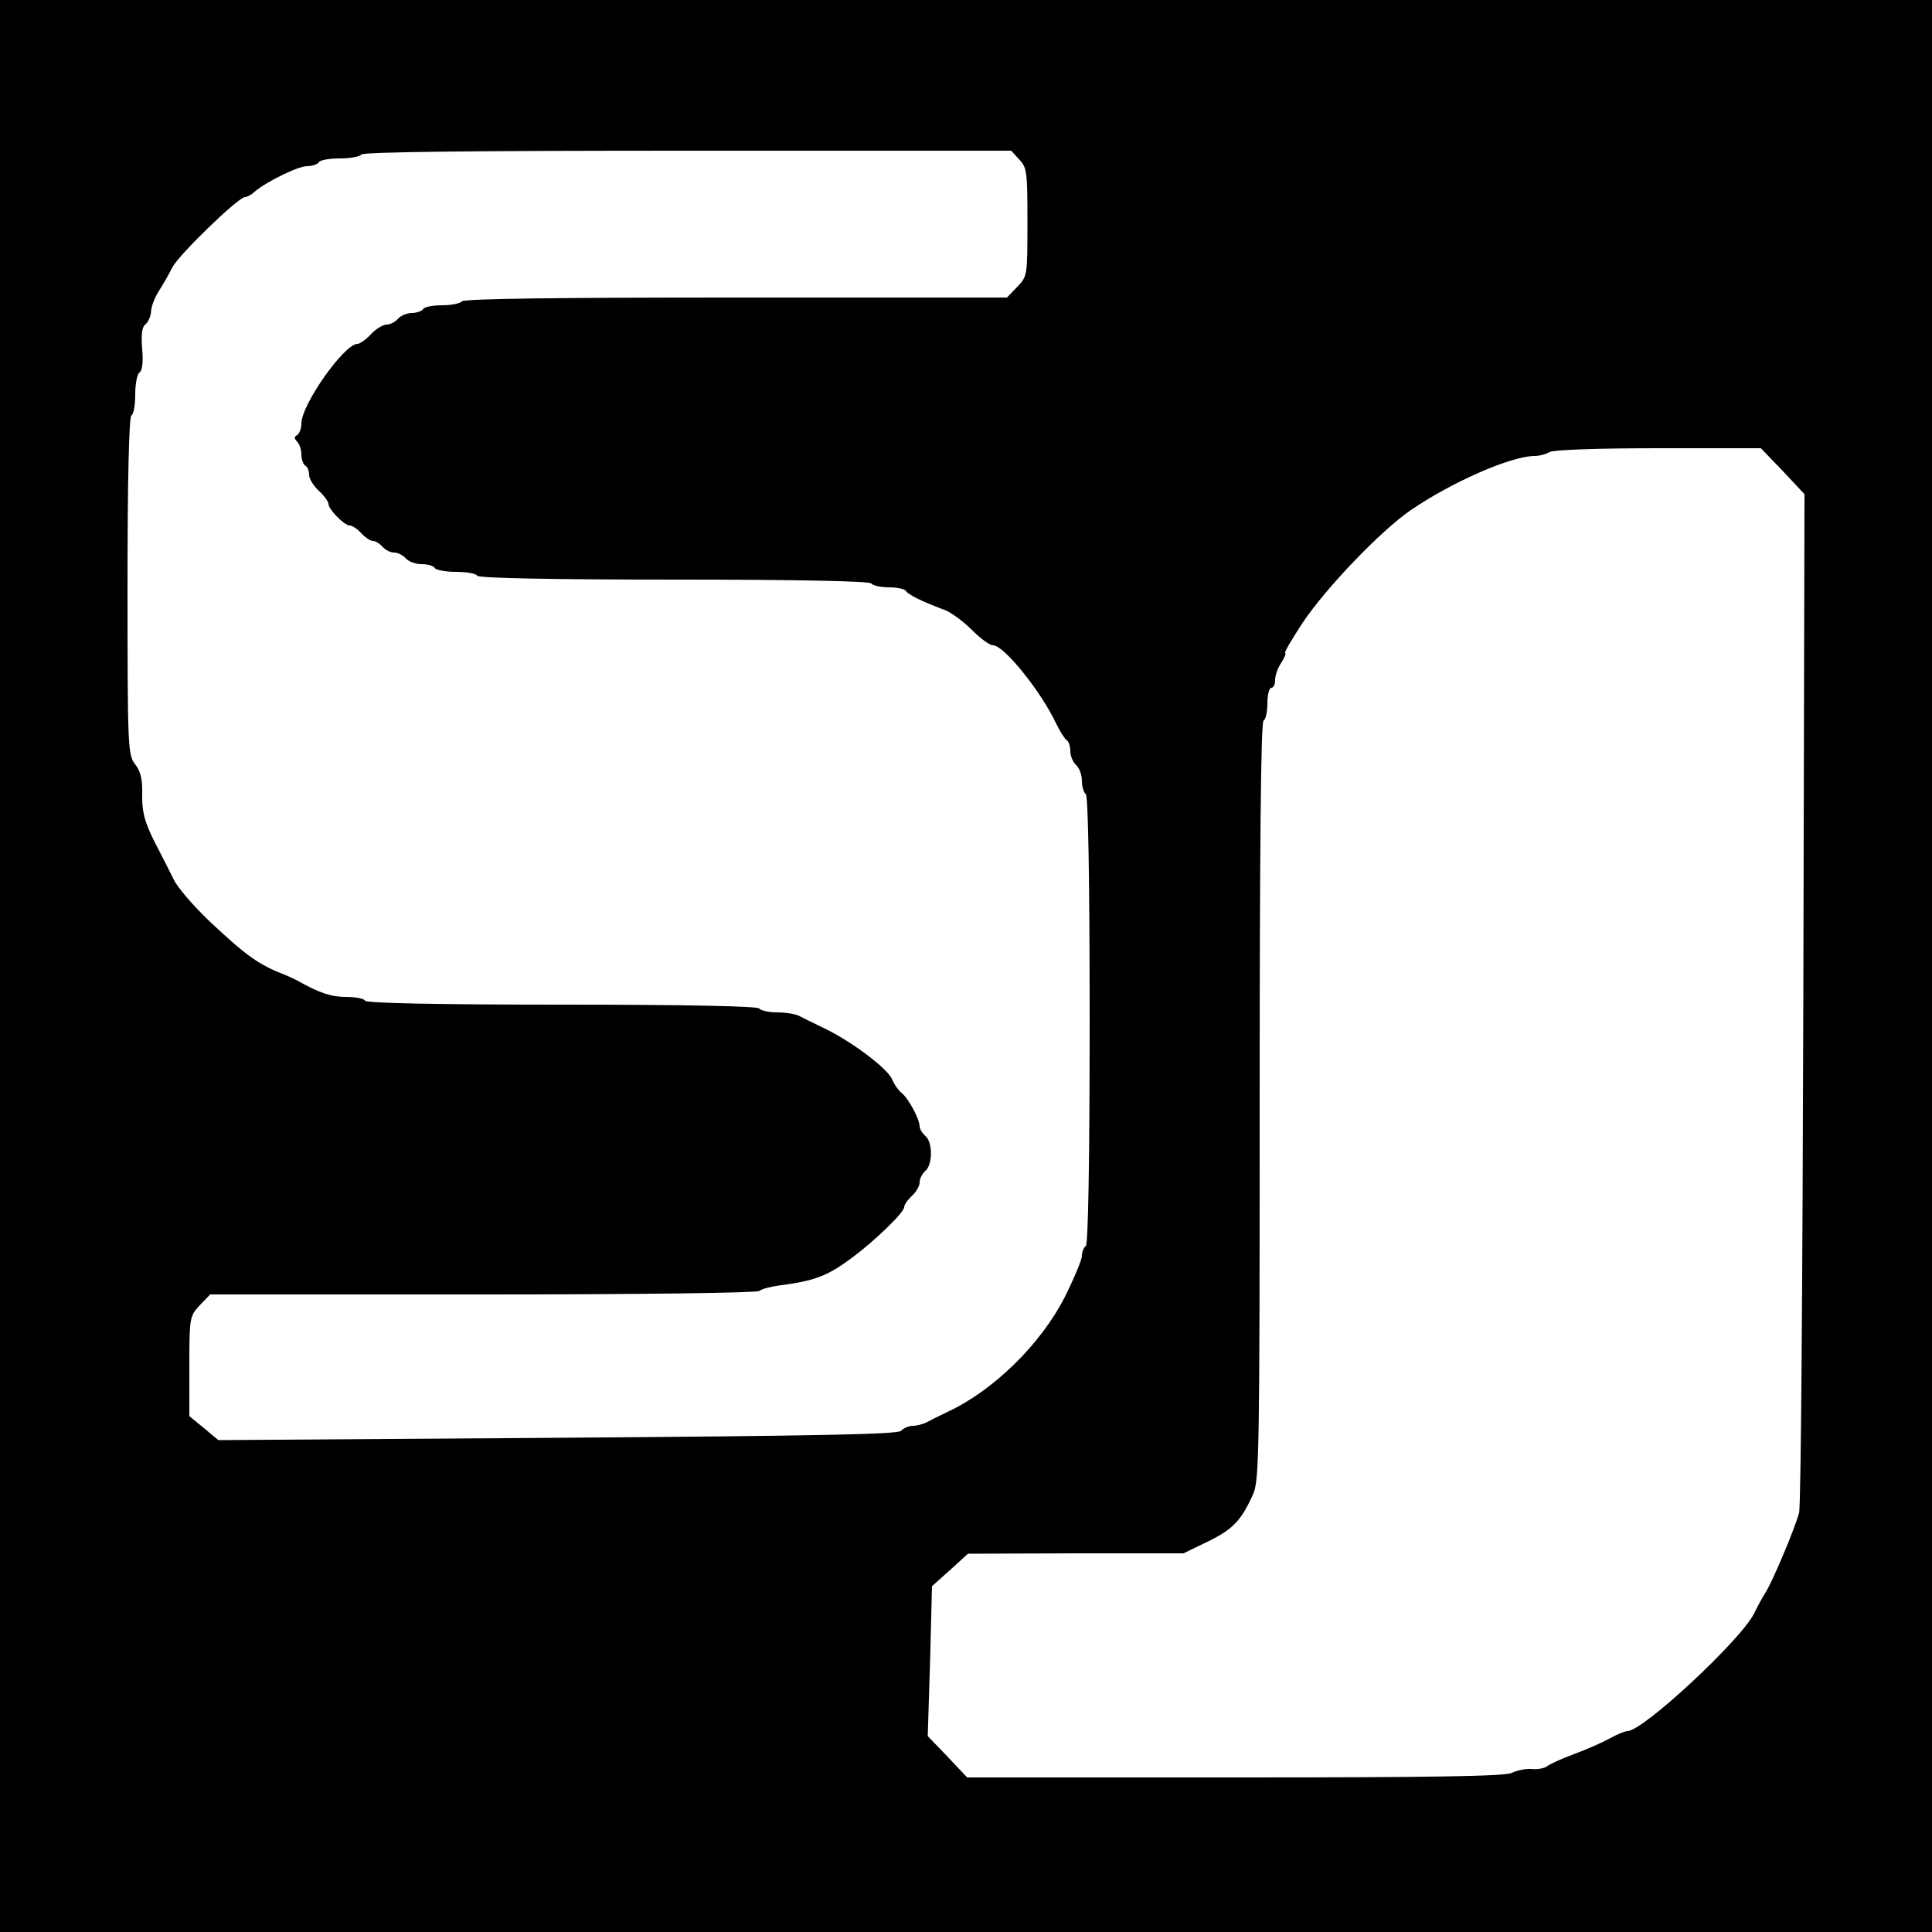 <?xml version="1.0" standalone="no"?>
<!DOCTYPE svg PUBLIC "-//W3C//DTD SVG 20010904//EN"
 "http://www.w3.org/TR/2001/REC-SVG-20010904/DTD/svg10.dtd">
<svg version="1.0" xmlns="http://www.w3.org/2000/svg"
 width="500pt" height="500pt" viewBox="0 0 500 500"
 preserveAspectRatio="xMidYMid meet">
<g transform="translate(0,500) scale(0.1,-0.1)"
fill="#000000" stroke="none">
<path d="M0 2500 l0 -2500 2500 0 2500 0 0 2500 0 2500 -2500 0 -2500 0 0
-2500z m2638 2087 c20 -21 21 -33 21 -162 0 -137 0 -140 -26 -167 l-27 -28
-702 0 c-458 0 -705 -3 -709 -10 -3 -5 -26 -10 -50 -10 -24 0 -47 -4 -50 -10
-3 -5 -17 -10 -29 -10 -13 0 -29 -7 -36 -15 -7 -8 -20 -15 -29 -15 -10 0 -28
-11 -41 -25 -13 -14 -29 -25 -35 -25 -34 0 -145 -157 -145 -206 0 -12 -5 -26
-11 -30 -8 -4 -8 -9 0 -17 6 -6 11 -21 11 -33 0 -13 5 -26 10 -29 6 -3 10 -14
10 -24 0 -10 11 -28 25 -41 14 -13 25 -28 25 -34 0 -14 41 -56 55 -56 7 0 20
-9 30 -20 10 -11 24 -20 30 -20 7 0 18 -7 25 -15 7 -8 20 -15 30 -15 10 0 23
-7 30 -15 7 -8 25 -15 41 -15 15 0 31 -4 34 -10 3 -5 28 -10 55 -10 27 0 52
-4 55 -10 4 -6 185 -10 510 -10 325 0 506 -4 510 -10 3 -5 24 -10 45 -10 21 0
42 -4 45 -10 6 -9 41 -27 101 -49 17 -7 48 -30 70 -52 21 -21 45 -39 54 -39
28 0 124 -119 163 -202 10 -20 22 -40 27 -43 6 -3 10 -17 10 -29 0 -13 7 -29
15 -36 8 -7 15 -25 15 -41 0 -15 5 -31 10 -34 6 -4 10 -210 10 -585 0 -375 -4
-581 -10 -585 -5 -3 -10 -14 -10 -25 0 -10 -20 -58 -45 -108 -62 -121 -185
-242 -305 -297 -19 -9 -43 -21 -52 -26 -10 -5 -26 -9 -36 -9 -10 0 -24 -6 -30
-13 -10 -9 -208 -13 -890 -18 l-877 -6 -37 31 -38 31 0 129 c0 127 1 130 27
158 l27 28 706 0 c403 0 710 4 715 9 6 5 28 11 50 14 94 12 127 25 190 72 58
43 135 117 135 131 0 6 9 19 20 29 11 10 20 26 20 35 0 10 7 23 15 30 19 16
19 74 0 90 -8 7 -15 18 -15 25 0 18 -28 71 -46 86 -9 7 -20 23 -25 35 -10 27
-101 96 -172 131 -29 14 -60 29 -69 34 -10 5 -36 9 -57 9 -22 0 -43 5 -46 10
-4 6 -185 10 -510 10 -325 0 -506 4 -510 10 -3 6 -26 10 -50 10 -38 0 -68 10
-125 42 -8 4 -22 11 -30 14 -70 27 -101 49 -197 139 -41 39 -84 88 -94 110
-11 22 -28 56 -38 75 -36 68 -44 95 -43 147 1 37 -5 59 -19 76 -18 24 -19 45
-19 460 0 280 4 438 10 442 6 3 10 28 10 55 0 27 5 52 11 56 7 4 10 27 7 60
-3 38 -1 58 9 65 7 6 13 21 14 33 0 11 9 35 19 51 11 17 27 45 36 63 17 33
171 182 188 182 5 0 17 6 25 14 31 26 112 66 136 66 13 0 27 5 30 10 3 6 28
10 55 10 27 0 52 5 55 10 4 7 296 10 844 10 l838 0 21 -23z m1976 -806 l56
-60 -3 -1303 c-2 -717 -6 -1316 -11 -1333 -11 -41 -67 -174 -86 -205 -9 -14
-22 -38 -30 -55 -35 -70 -288 -305 -328 -305 -6 0 -26 -8 -44 -18 -18 -10 -60
-29 -93 -41 -33 -12 -65 -27 -71 -32 -6 -5 -25 -9 -40 -7 -16 1 -39 -4 -51
-10 -16 -9 -201 -12 -716 -12 l-694 0 -51 54 -51 53 6 194 5 194 47 42 46 42
279 1 279 0 64 31 c63 31 85 53 116 122 16 35 17 113 17 1017 0 642 3 981 10
985 6 3 10 24 10 46 0 21 5 39 10 39 6 0 10 9 10 20 0 12 7 32 16 45 9 14 13
25 10 25 -4 0 17 35 45 78 61 91 202 238 279 291 106 73 261 141 322 141 13 0
30 5 38 10 9 6 127 10 281 10 l266 0 57 -59z"/>
</g>
</svg>
